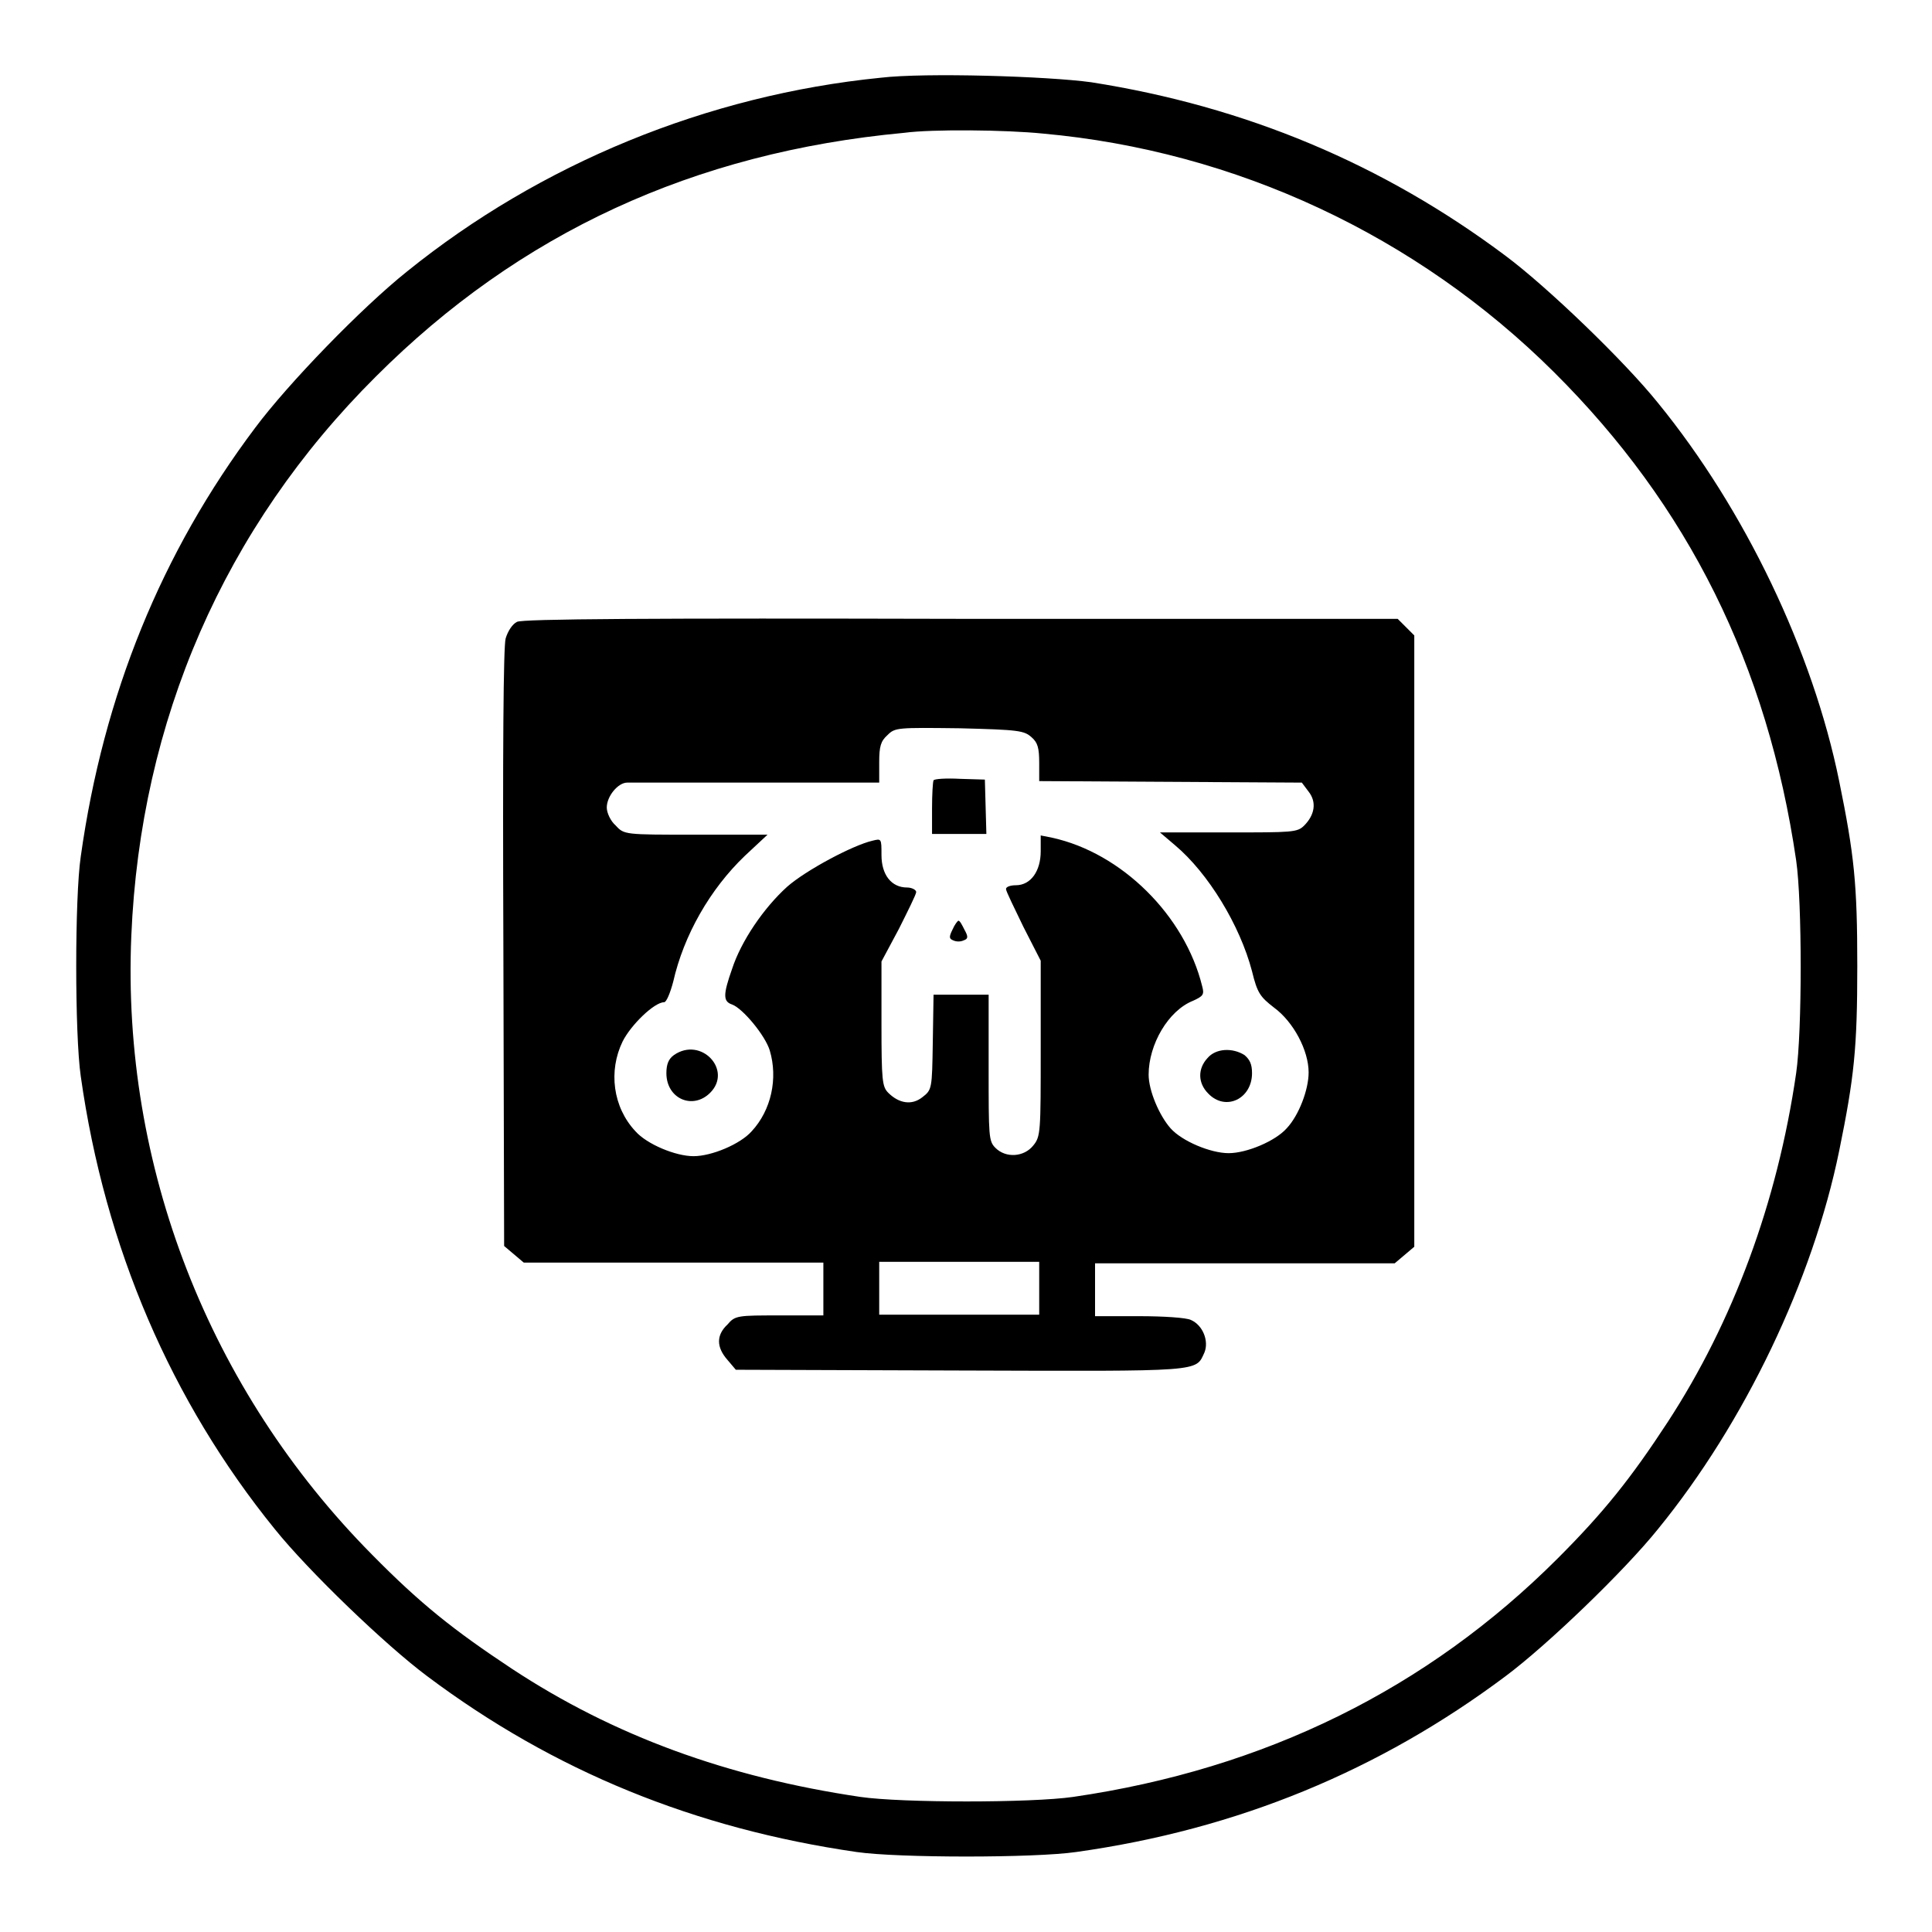 <?xml version="1.0" encoding="utf-8"?>
<!-- Svg Vector Icons : http://www.onlinewebfonts.com/icon -->
<!DOCTYPE svg PUBLIC "-//W3C//DTD SVG 1.1//EN" "http://www.w3.org/Graphics/SVG/1.1/DTD/svg11.dtd">
<svg version="1.1" xmlns="http://www.w3.org/2000/svg" xmlns:xlink="http://www.w3.org/1999/xlink" x="0px" y="0px" viewBox="0 0 256 256" enable-background="new 0 0 256 256" xml:space="preserve">
<g><g><g><path fill="#000000" d="M116.7,10.3c-23,2.3-45.1,11.4-62.8,25.7c-6,4.8-15.7,14.8-20.1,20.7c-12.4,16.5-20.1,35.4-23.1,56.8c-0.8,5.4-0.8,23.6,0,29.1c3.2,22.7,12,43.1,25.7,60c4.5,5.6,14.7,15.4,20.2,19.5c16.8,12.6,35.5,20.2,56.9,23.3c5.5,0.8,23.6,0.8,29.1,0c21.4-3,40.2-10.8,56.9-23.3c5.5-4.1,15.7-13.9,20.2-19.5c11.5-14.1,20.5-33,24-50.1c2-9.8,2.4-13.6,2.4-24.5c0-10.9-0.4-14.7-2.4-24.5c-3.5-17.2-12.5-36-24-50.1c-4.5-5.6-14.7-15.4-20.2-19.5c-16.3-12.2-34.5-19.8-54.9-23C138.8,10.1,122.6,9.6,116.7,10.3z M138.2,17.7c25.5,2.3,49.5,13.5,67.7,31.6c17.8,17.7,28.3,38.8,32.1,64.7c0.8,5.5,0.8,22.7,0,28.2c-2.5,17.2-8.4,33-17,46.2c-4.9,7.5-8.5,12-14.6,18.1c-17.3,17.3-38.8,27.9-64.2,31.6c-5.5,0.8-22.7,0.8-28.2,0c-17.6-2.6-32.7-8.1-46.2-17c-7.7-5.1-12.1-8.6-18.5-15.1c-21.6-21.8-33.2-51.5-31.9-82c1.2-28.5,12.3-54.1,32.4-74.1c19-19,42.1-29.7,70-32.3C123.5,17.1,133.3,17.2,138.2,17.7z"/><path fill="#000000" d="M68.5,82.4c-0.6,0.3-1.2,1.2-1.5,2.2c-0.3,1.1-0.4,14.6-0.3,41.1l0.1,39.4l1.3,1.1l1.3,1.1h19.9h19.8v3.5v3.5h-5.8c-5.5,0-5.9,0-6.9,1.2c-1.5,1.4-1.5,3,0,4.7l1.1,1.3l29.7,0.1c32.4,0.1,31.2,0.2,32.4-2.4c0.6-1.5-0.2-3.6-1.8-4.3c-0.6-0.3-3.6-0.5-6.9-0.5h-5.8v-3.5v-3.5h19.8h19.9l1.3-1.1l1.3-1.1v-40.5V84.2l-1.1-1.1l-1.1-1.1L127.4,82C86.2,81.9,69.2,82,68.5,82.4z M136.7,97.7c0.8,0.7,1,1.4,1,3.4v2.4l17.4,0.1l17.4,0.1l0.9,1.2c1.1,1.4,0.8,3.1-0.6,4.5c-0.9,0.9-1.6,0.9-10,0.9h-9.1l2,1.7c4.4,3.7,8.6,10.6,10.2,16.7c0.7,2.9,1.1,3.4,2.9,4.8c2.6,1.9,4.6,5.7,4.6,8.6c0,2.3-1.3,5.7-2.9,7.4c-1.5,1.7-5.3,3.3-7.7,3.3s-6.2-1.6-7.7-3.3c-1.5-1.7-2.9-5-2.9-7.1c0-4,2.6-8.5,5.9-9.8c1.3-0.6,1.5-0.8,1.2-1.9c-2.3-9.4-10.7-17.7-19.9-19.7l-1.5-0.3v2.1c0,2.6-1.3,4.5-3.3,4.5c-0.7,0-1.3,0.2-1.3,0.5s1.1,2.5,2.3,5l2.3,4.5V139c0,11,0,11.6-1,12.8c-1.2,1.5-3.6,1.7-5,0.3c-0.9-0.9-0.9-1.5-0.9-10.6v-9.7h-3.7h-3.6l-0.1,6.3c-0.1,6.2-0.1,6.3-1.4,7.3c-1.4,1.1-3.1,0.8-4.5-0.6c-0.8-0.8-0.9-1.6-0.9-9.2v-8.2l2.3-4.3c1.2-2.4,2.3-4.6,2.3-4.9c0-0.3-0.6-0.6-1.2-0.6c-2.1,0-3.4-1.7-3.4-4.3c0-2.2,0-2.2-1.2-1.9c-2.6,0.6-8.8,3.9-11.3,6.1c-3.1,2.8-6.1,7.2-7.3,10.9c-1.2,3.4-1.2,4.3,0,4.7c1.4,0.5,4.4,4.1,5,6.1c1.1,3.7,0.2,7.9-2.4,10.7c-1.5,1.7-5.3,3.3-7.7,3.3c-2.4,0-6.2-1.6-7.7-3.3c-3-3.2-3.6-8-1.7-11.9c1.1-2.2,4.2-5.2,5.5-5.2c0.3,0,0.8-1.2,1.2-2.7c1.4-6.2,4.9-12.3,9.5-16.7l3-2.8H92c-9.2,0-9.3,0-10.4-1.2c-0.7-0.6-1.2-1.7-1.2-2.4c0-1.5,1.5-3.3,2.7-3.3c0.4,0,8.1,0,17.1,0l16.3,0V101c0-2.1,0.2-2.8,1.1-3.6c1-1,1.3-1,9.6-0.9C135,96.7,135.7,96.8,136.7,97.7z M137.7,170.7v3.5h-10.6h-10.6v-3.5v-3.5h10.6h10.6V170.7z"/><path fill="#000000" d="M123.7,103.4c-0.1,0.2-0.2,1.9-0.2,3.7v3.4h3.6h3.6l-0.1-3.6l-0.1-3.6l-3.3-0.1C125.4,103.1,123.8,103.2,123.7,103.4z"/><path fill="#000000" d="M126.2,123.2c-0.5,1-0.4,1.2,0.1,1.4c0.4,0.2,1,0.2,1.4,0c0.6-0.2,0.6-0.5,0.1-1.4c-0.3-0.6-0.6-1.2-0.8-1.2C126.9,122,126.5,122.5,126.2,123.2z"/><path fill="#000000" d="M89.3,139.8c-0.7,0.5-1,1.2-1,2.4c0,3.4,3.5,4.9,5.8,2.6C97.1,141.8,92.9,137.3,89.3,139.8z"/><path fill="#000000" d="M160,140.2c-1.3,1.4-1.3,3.3,0.1,4.7c2.3,2.4,5.8,0.7,5.8-2.7c0-1.2-0.3-1.8-1-2.4C163.3,138.8,161.1,138.9,160,140.2z"/></g></g></g>
</svg>